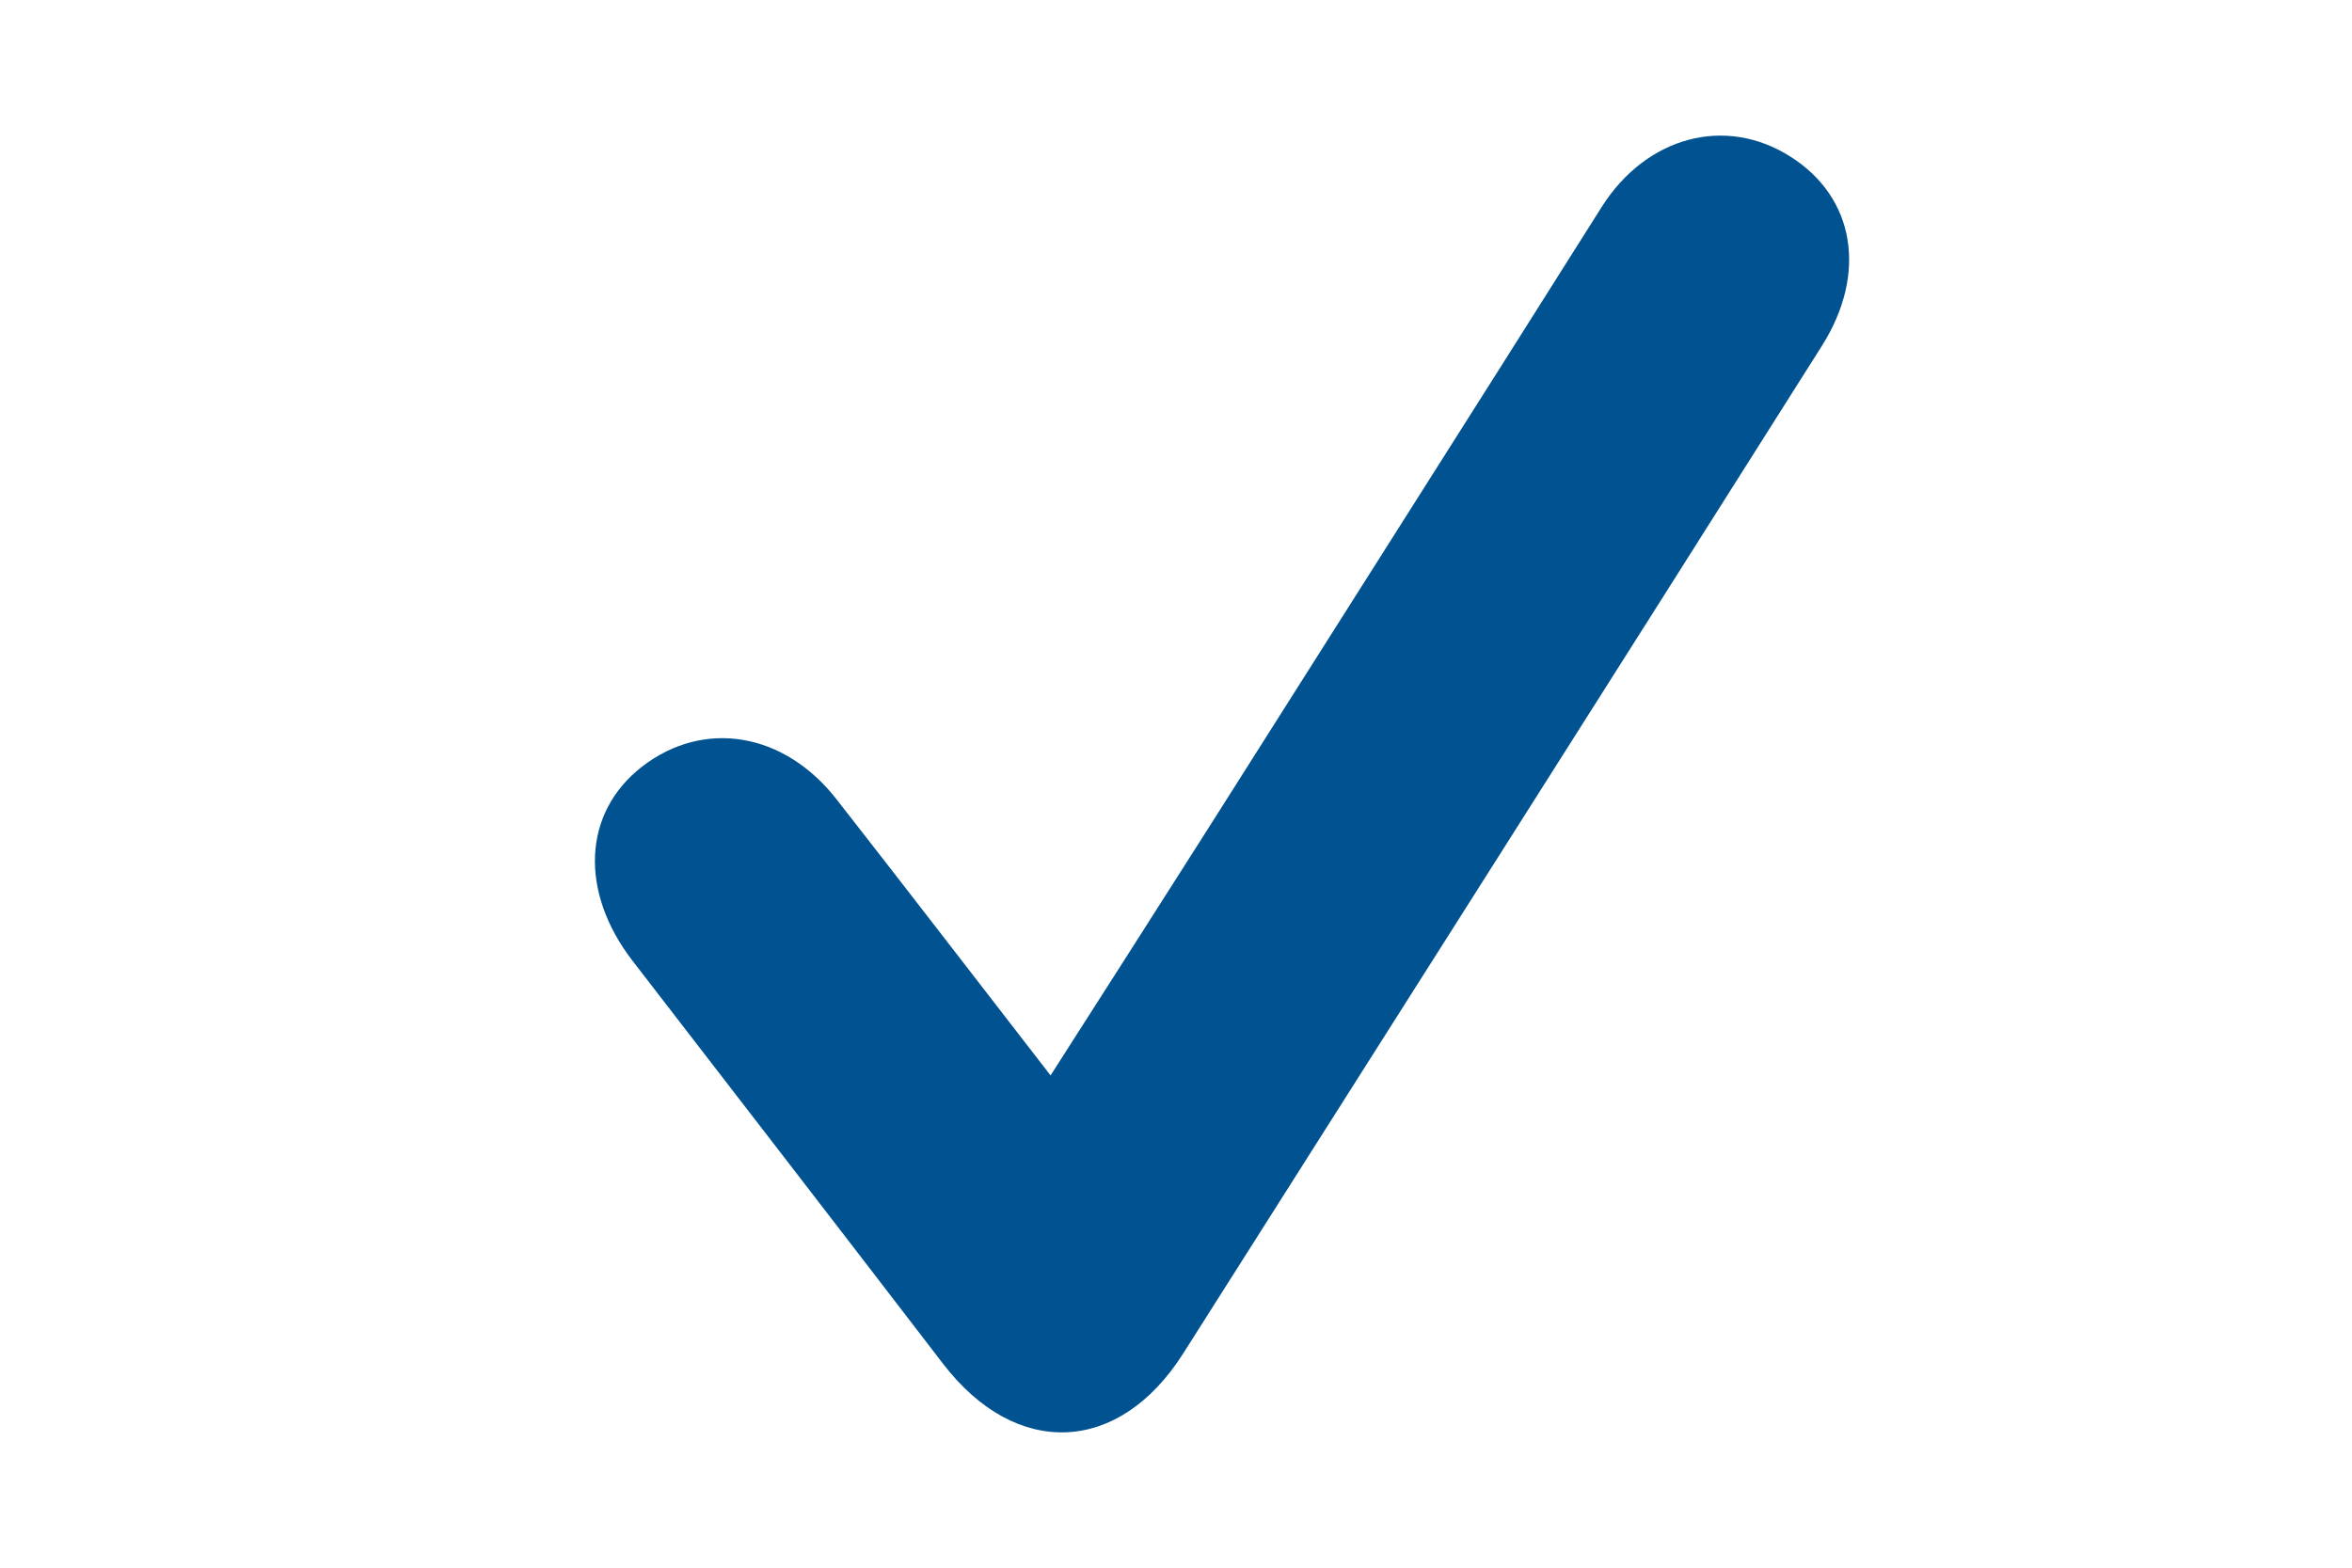 <?xml version="1.0" encoding="utf-8"?>
<!-- Generator: Adobe Illustrator 25.0.1, SVG Export Plug-In . SVG Version: 6.00 Build 0)  -->
<svg version="1.1" id="Capa_1" xmlns="http://www.w3.org/2000/svg" xmlns:xlink="http://www.w3.org/1999/xlink" x="0px" y="0px"
	 viewBox="0 0 300 200" style="enable-background:new 0 0 300 200;" xml:space="preserve">
<style type="text/css">
	.st0{fill:#005291;}
</style>
<g>
	<path class="st0" d="M134,137.2c6.9-10.8,13.5-21.1,20.1-31.5c16.7-26.4,33.5-52.8,50.2-79.3c5.7-9,15.8-11.7,24.1-6.4
		c8.2,5.2,9.8,14.9,4,24.1c-27.1,42.9-54.3,85.7-81.5,128.6c-8.2,12.9-21.3,13.4-30.6,1.3c-13.2-17.2-26.4-34.3-39.6-51.4
		c-6.8-8.8-6.4-18.9,1.2-24.8c7.9-6.1,18.2-4.4,24.9,4.3C115.8,113.6,124.7,125.2,134,137.2z"/>
</g>
</svg>

